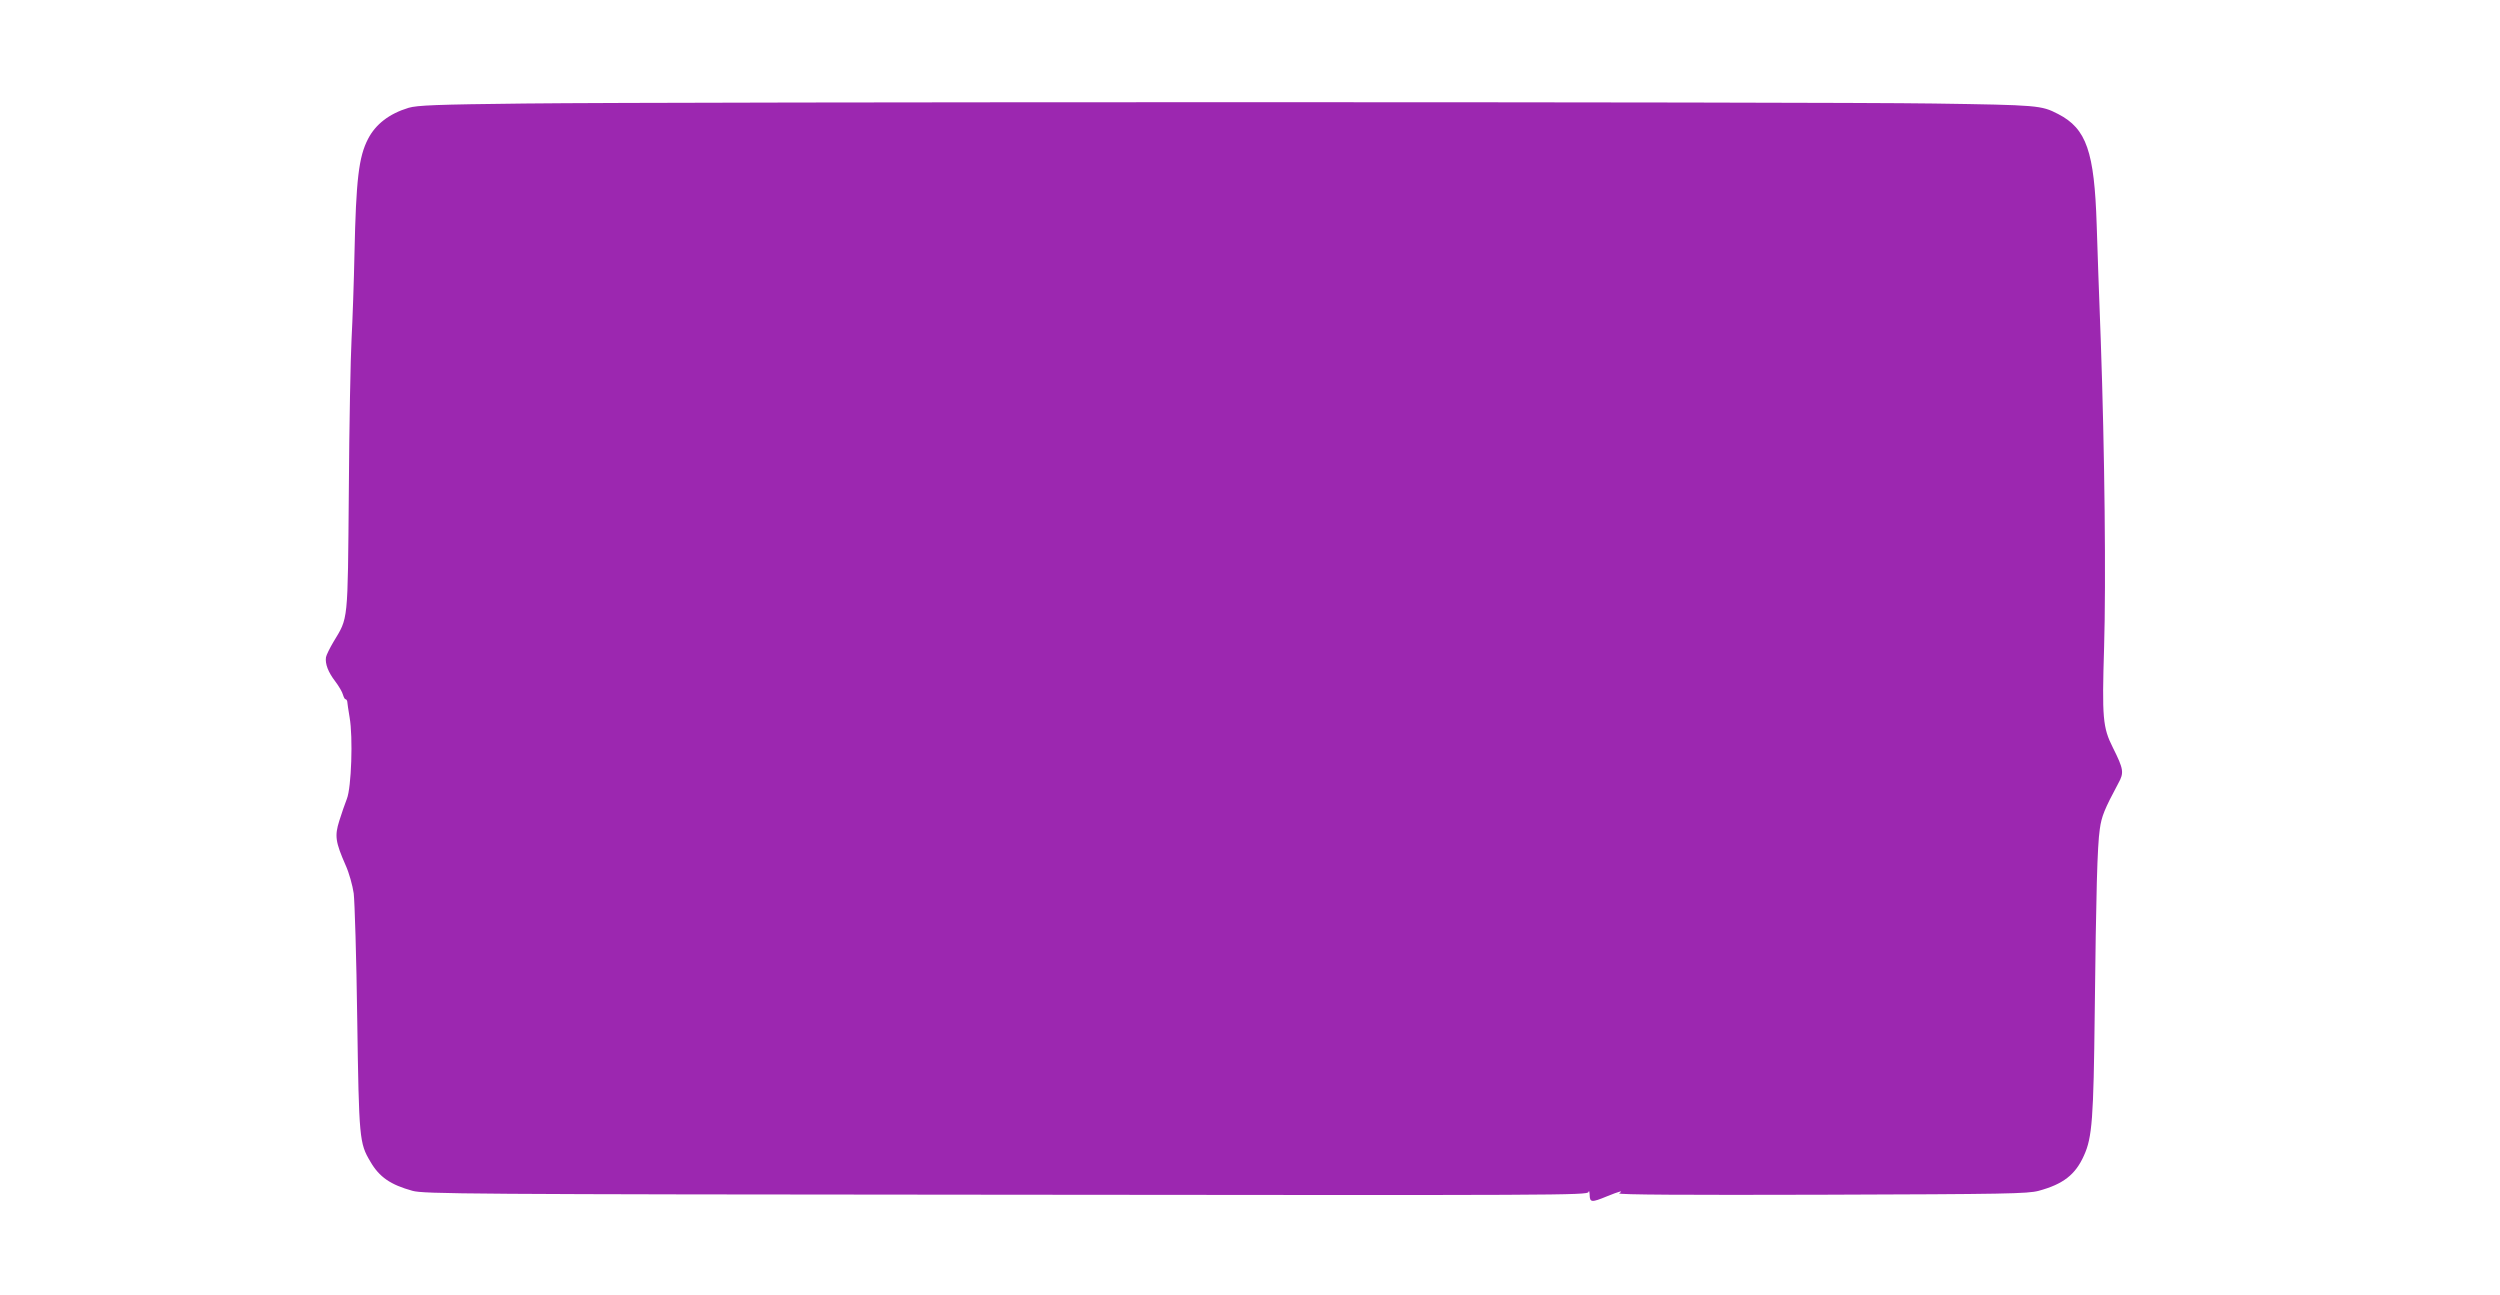 <?xml version="1.0" standalone="no"?>
<!DOCTYPE svg PUBLIC "-//W3C//DTD SVG 20010904//EN"
 "http://www.w3.org/TR/2001/REC-SVG-20010904/DTD/svg10.dtd">
<svg version="1.0" xmlns="http://www.w3.org/2000/svg"
 width="1280pt" height="663pt" viewBox="0 0 1280 663"
 preserveAspectRatio="xMidYMid meet">
<g transform="translate(0,663) scale(0.1,-0.1)"
fill="#9c27b0" stroke="none">
<path d="M2685 6100 c-453 -5 -548 -9 -593 -22 -99 -30 -169 -84 -208 -160
-47 -91 -61 -207 -69 -583 -3 -148 -10 -346 -15 -440 -5 -93 -12 -444 -14
-780 -6 -681 -2 -644 -79 -772 -19 -32 -36 -67 -38 -78 -5 -34 11 -76 47 -123
19 -25 37 -56 40 -69 4 -13 9 -23 13 -23 4 0 8 -6 9 -12 0 -7 6 -44 12 -81 18
-102 9 -360 -14 -417 -10 -25 -27 -75 -39 -113 -24 -77 -20 -107 33 -228 17
-37 35 -102 41 -143 5 -42 14 -332 18 -644 9 -613 11 -635 67 -729 46 -80 104
-119 216 -150 59 -16 260 -18 3040 -20 2838 -3 2977 -3 2981 14 3 10 5 3 6
-14 1 -40 9 -41 89 -8 64 26 87 32 62 15 -10 -7 337 -9 1035 -7 949 3 1056 5
1113 20 125 34 188 82 232 181 42 92 49 188 55 731 7 617 13 851 26 940 9 66
24 102 95 235 30 54 27 72 -28 182 -52 103 -56 152 -45 514 10 337 3 999 -17
1569 -9 231 -18 499 -21 595 -12 374 -52 491 -197 566 -87 45 -101 46 -638 54
-590 9 -6401 9 -7215 0z"/>
</g>
</svg>
